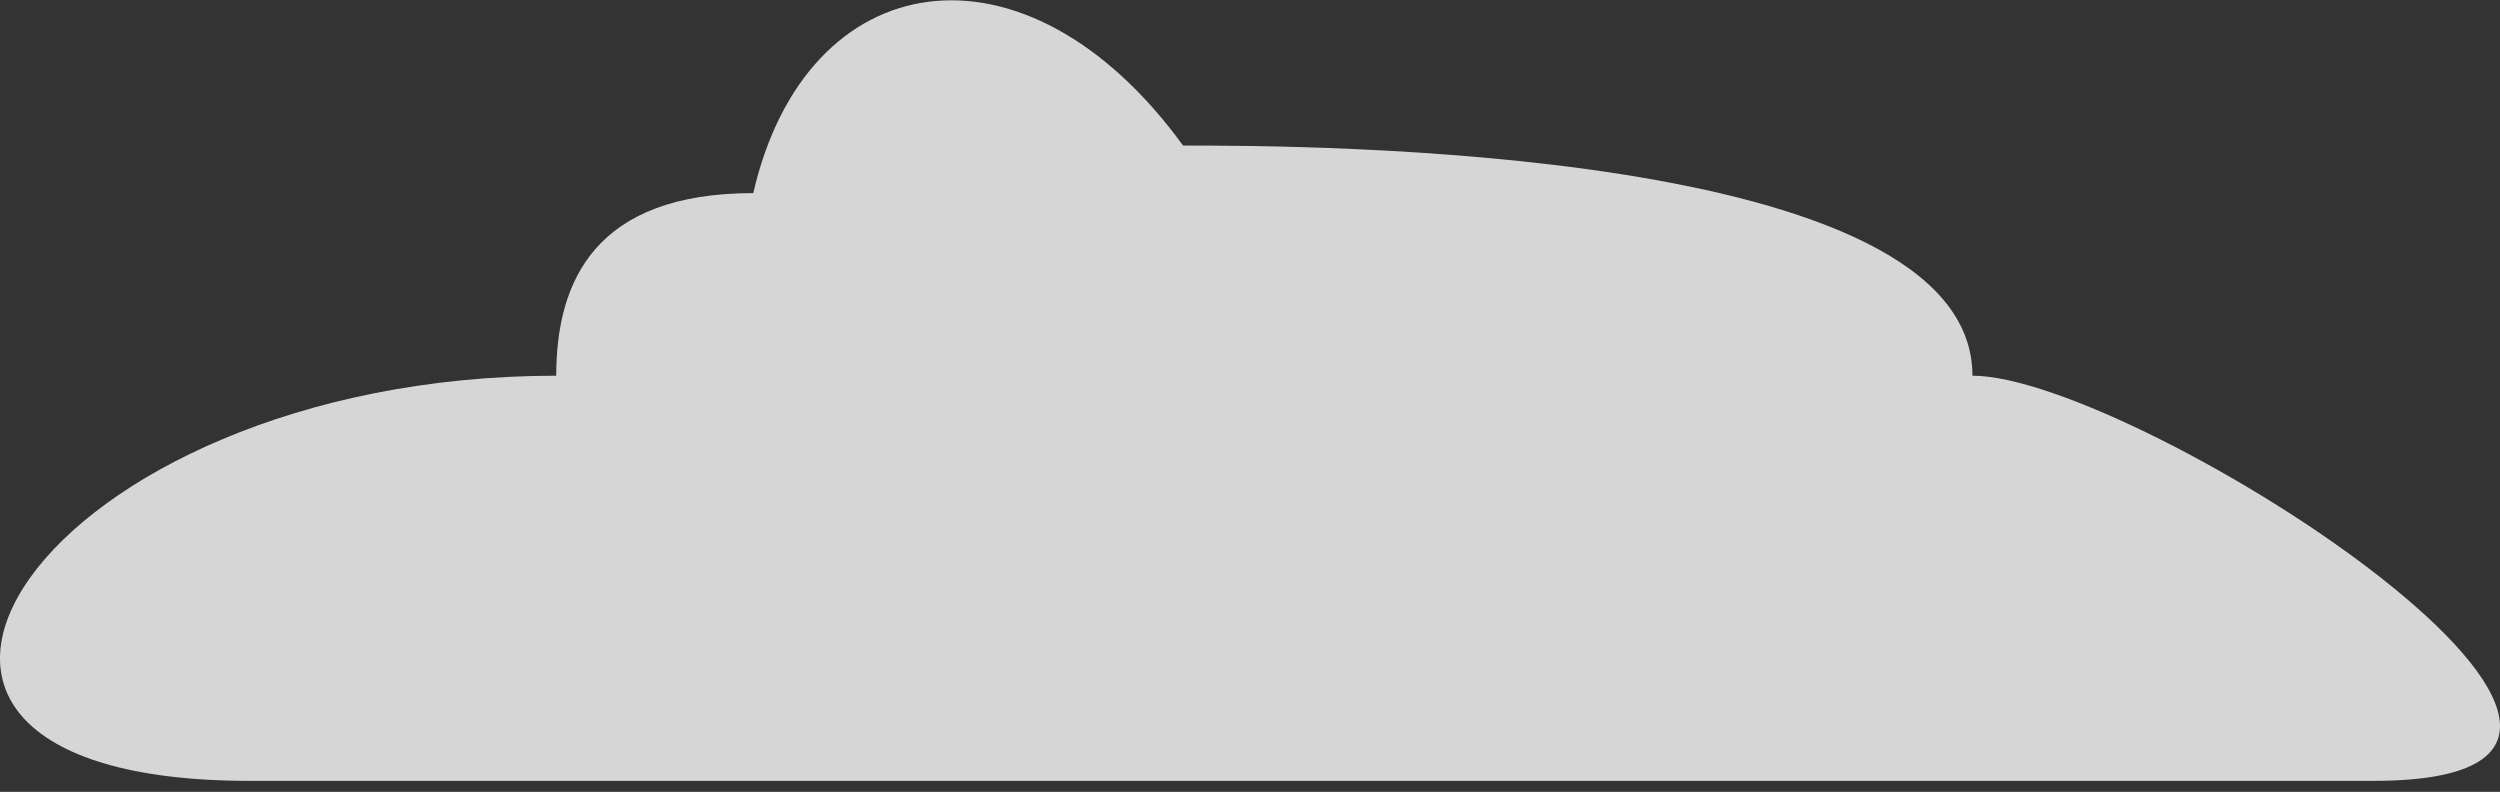 <svg width="100%" height="100%" preserveAspectRatio="none"  viewBox="0 0 221 70" fill="none" xmlns="http://www.w3.org/2000/svg">
<rect x="0" y="0" width="221" height="70" fill="#333333" stroke="none"/>
<path d="M209.803 69.028H22.061C-20.191 69.028 3.449 33.213 49.171 33.213C49.171 24.805 52.655 17.071 66.589 17.071C71.27 -3.275 90.648 -6.301 104.583 12.867C115.034 12.867 174.364 12.867 174.364 33.213C188.893 33.213 244.472 69.028 209.803 69.028Z" fill="white" fill-opacity="0.8"/>
</svg>
